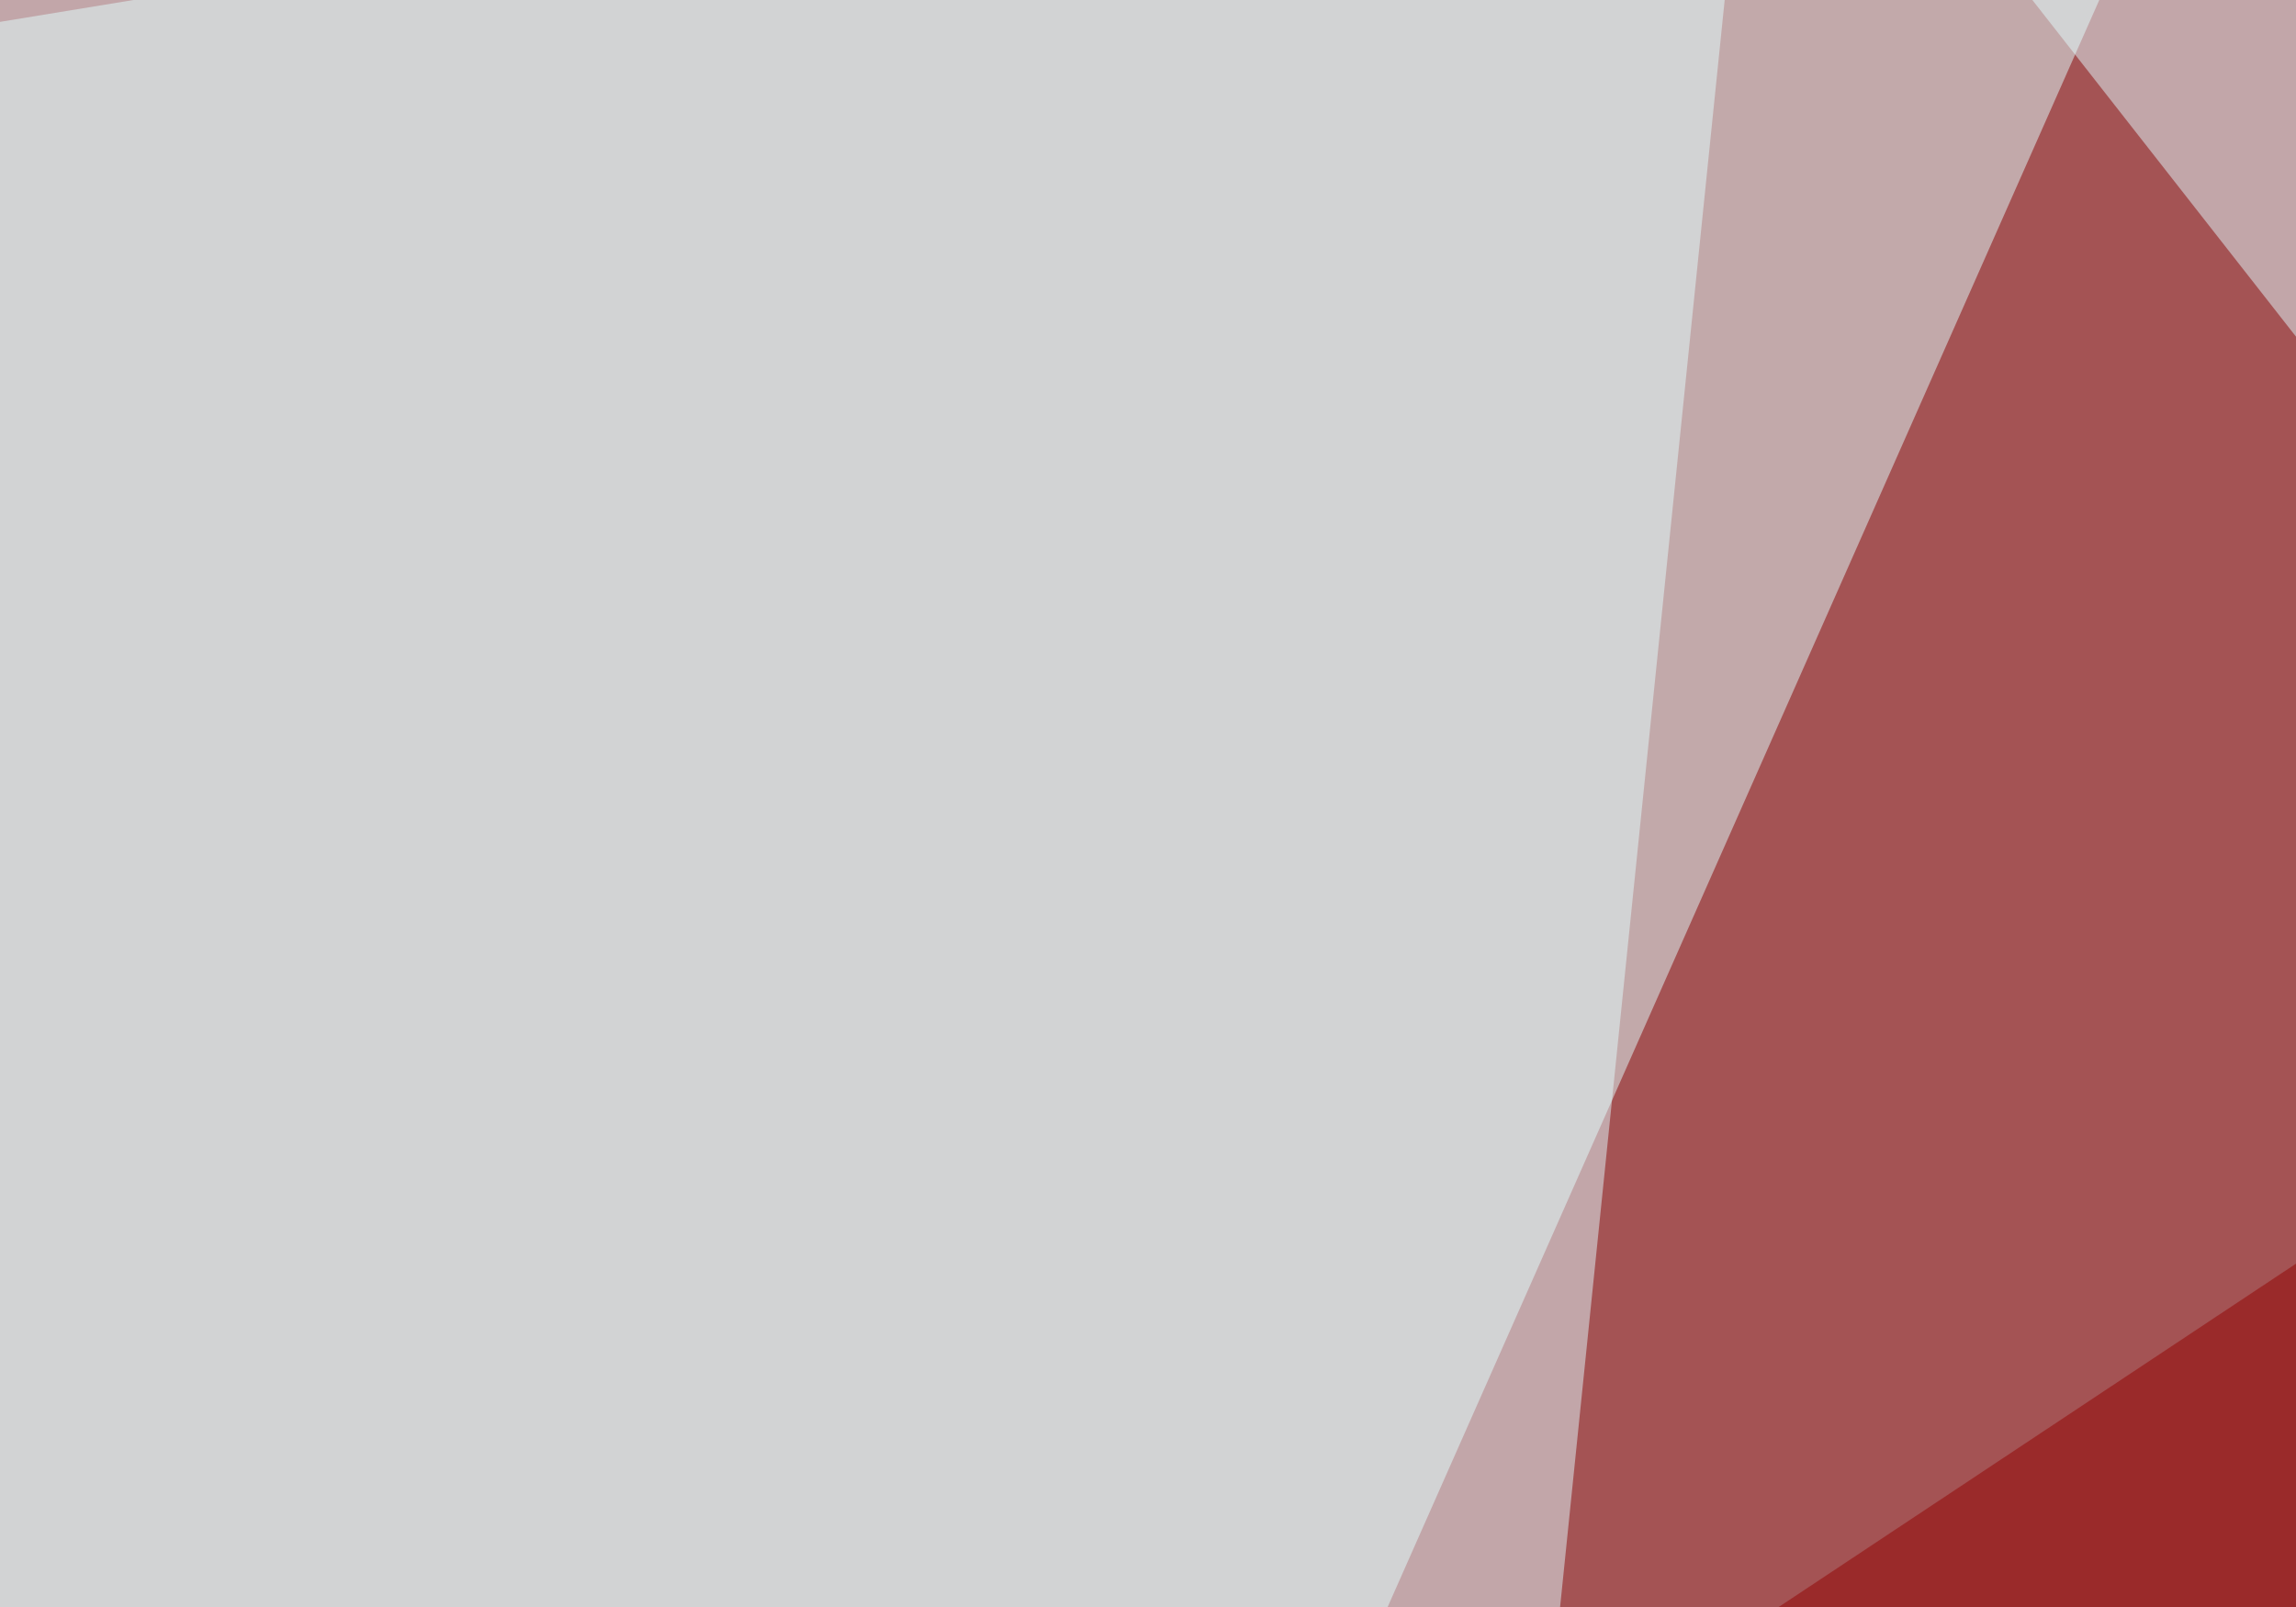 <svg xmlns="http://www.w3.org/2000/svg" width="300" height="210" ><filter id="a"><feGaussianBlur stdDeviation="55"/></filter><rect width="100%" height="100%" fill="#c2a6a9"/><g filter="url(#a)"><g fill-opacity=".5"><path fill="#870000" d="M177.2 470.2L230-45.4l380.8 486.3z"/><path fill="#e4ffff" d="M692.9 569.8L423.3-45.4 795.4 7.3z"/><path fill="#e2ffff" d="M294.4-45.4L-45.4 10.3 22 569.8z"/><path fill="#930300" d="M171.4 250.5L476 48.3l38 237.3z"/></g></g></svg>